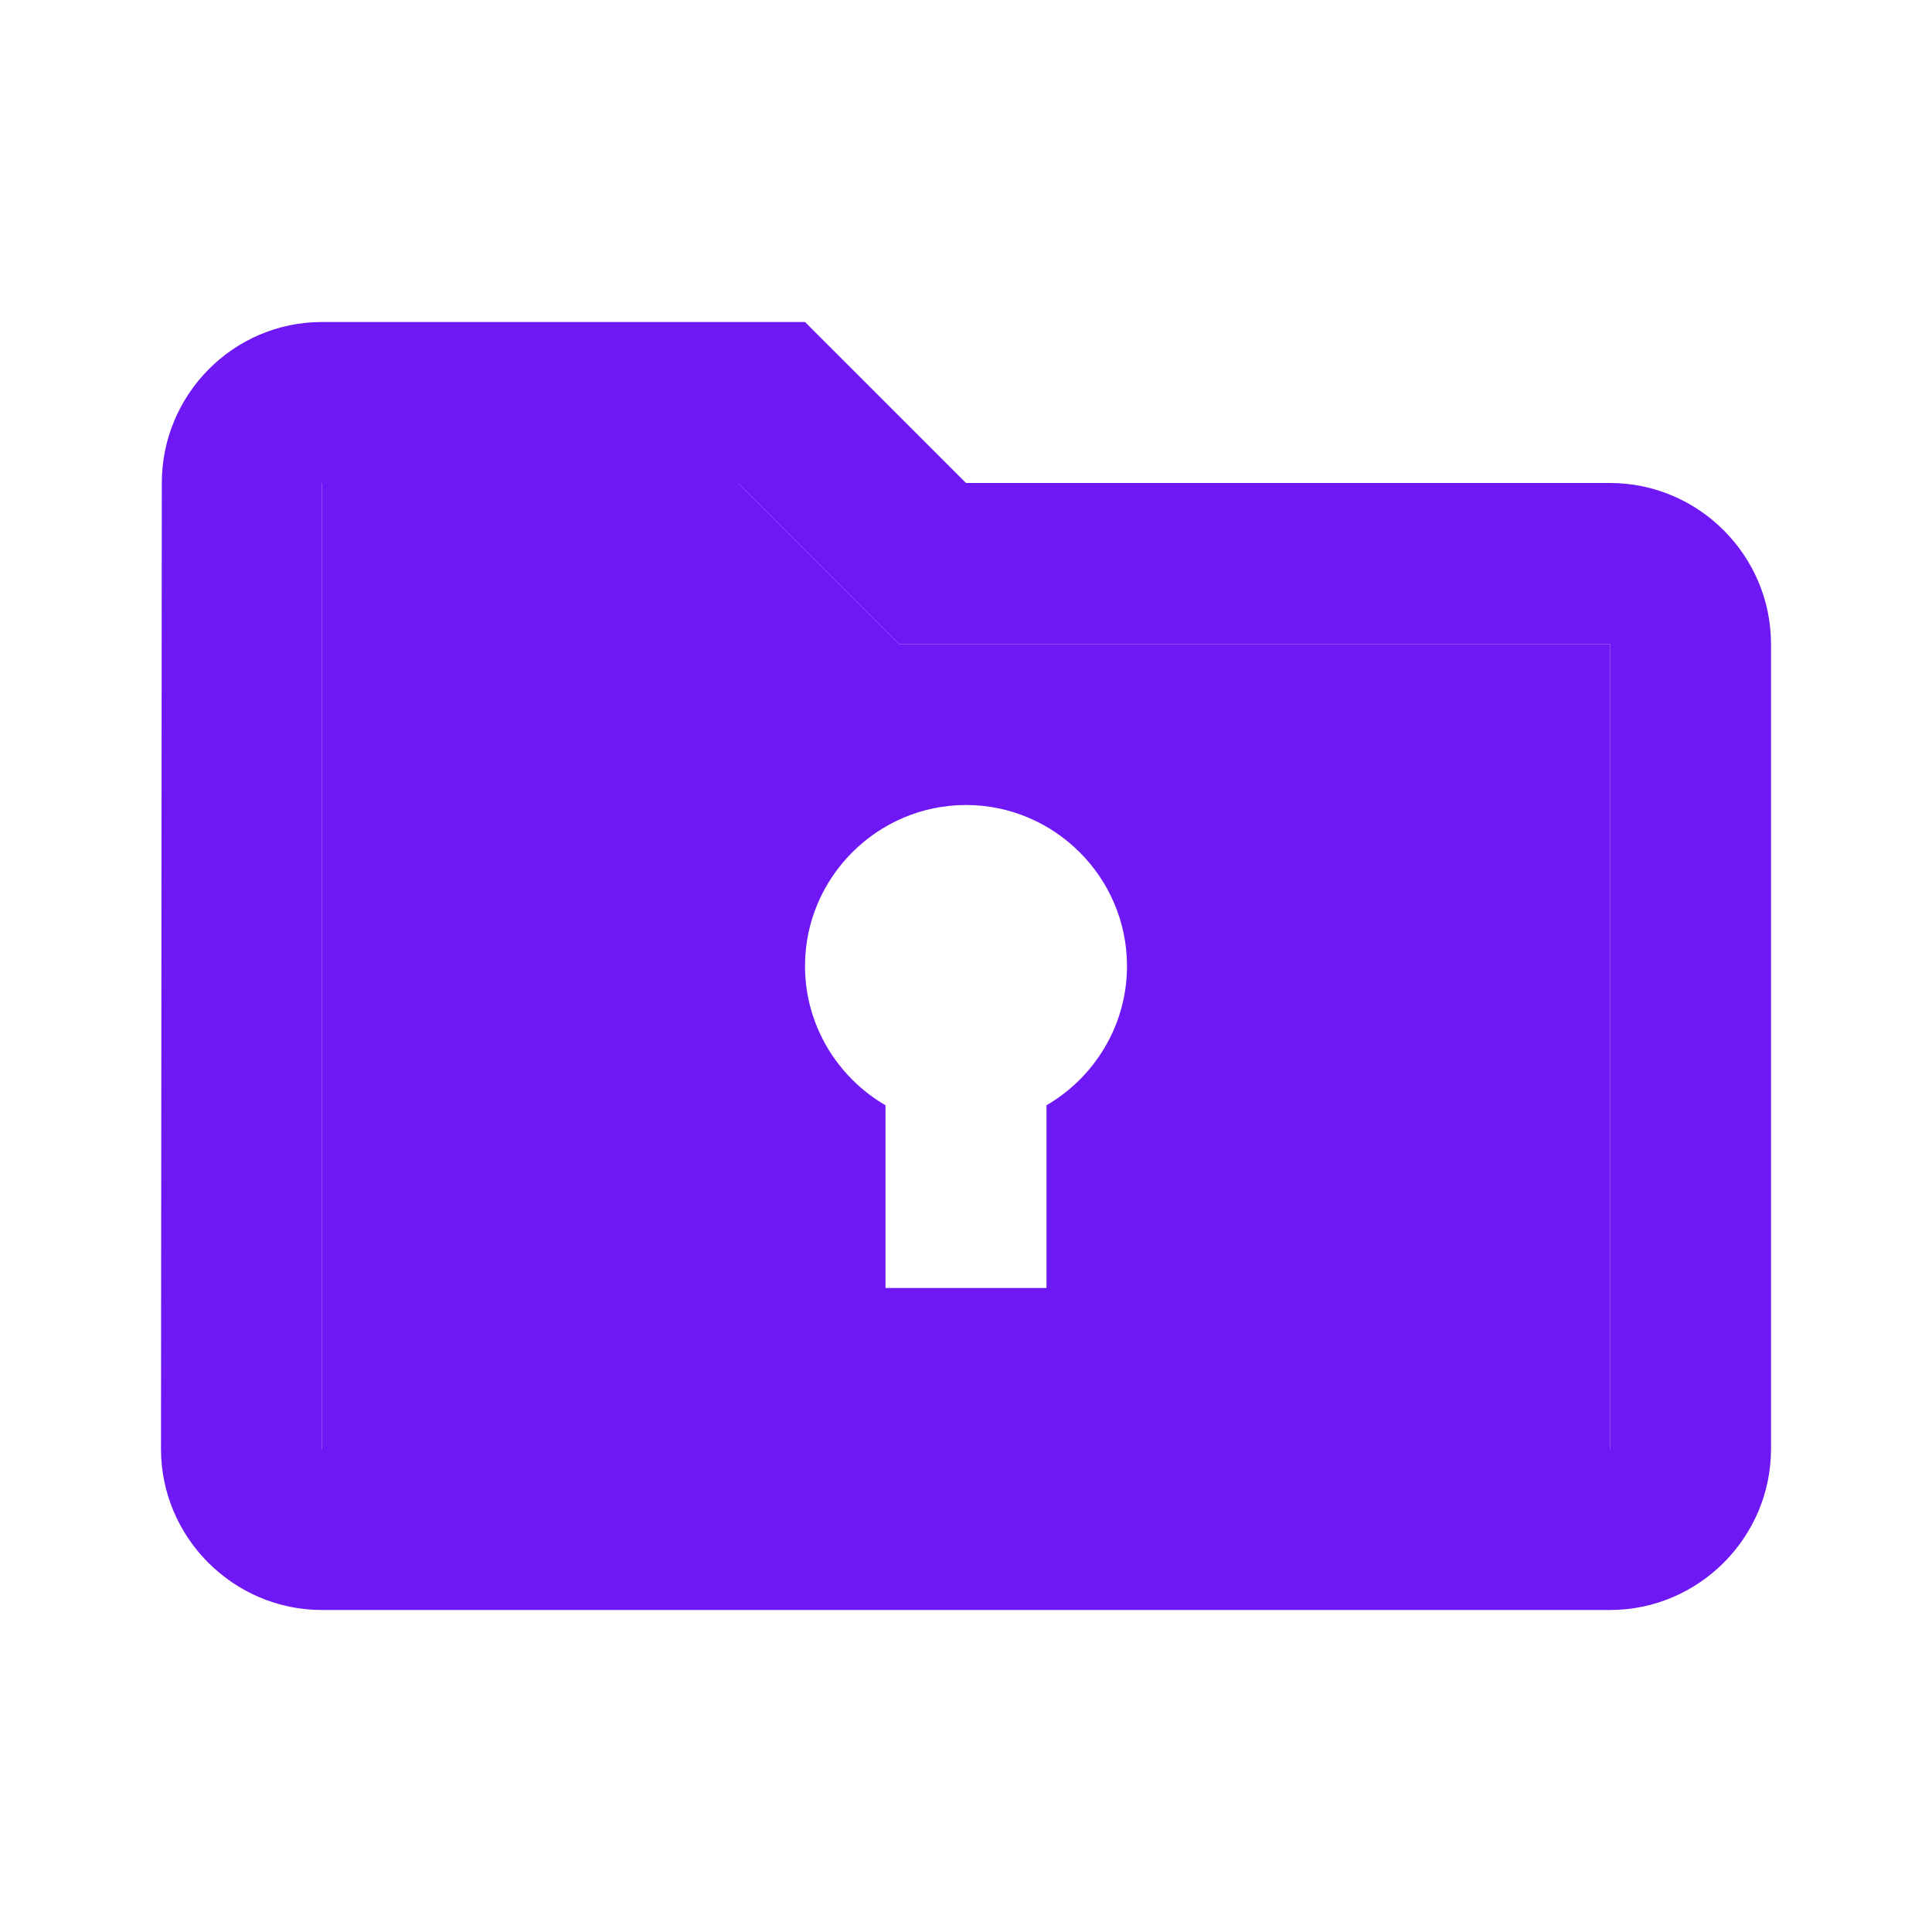 <svg xmlns="http://www.w3.org/2000/svg" width="24" height="24" fill="none"><path fill="#6E18F5" d="m9.17 6 2 2H20v10H4V6h5.17ZM10 4H4c-1.1 0-1.99.9-1.99 2L2 18c0 1.1.9 2 2 2h16c1.1 0 2-.9 2-2V8c0-1.1-.9-2-2-2h-8l-2-2Z"/><path fill="#6E18F5" fill-rule="evenodd" d="m11.17 8-2-2H4v12h16V8h-8.83ZM14 12c0 .736-.403 1.383-1 1.73V16h-2v-2.27c-.597-.347-1-.994-1-1.73 0-1.1.9-2 2-2s2 .9 2 2Z" clip-rule="evenodd"/></svg>